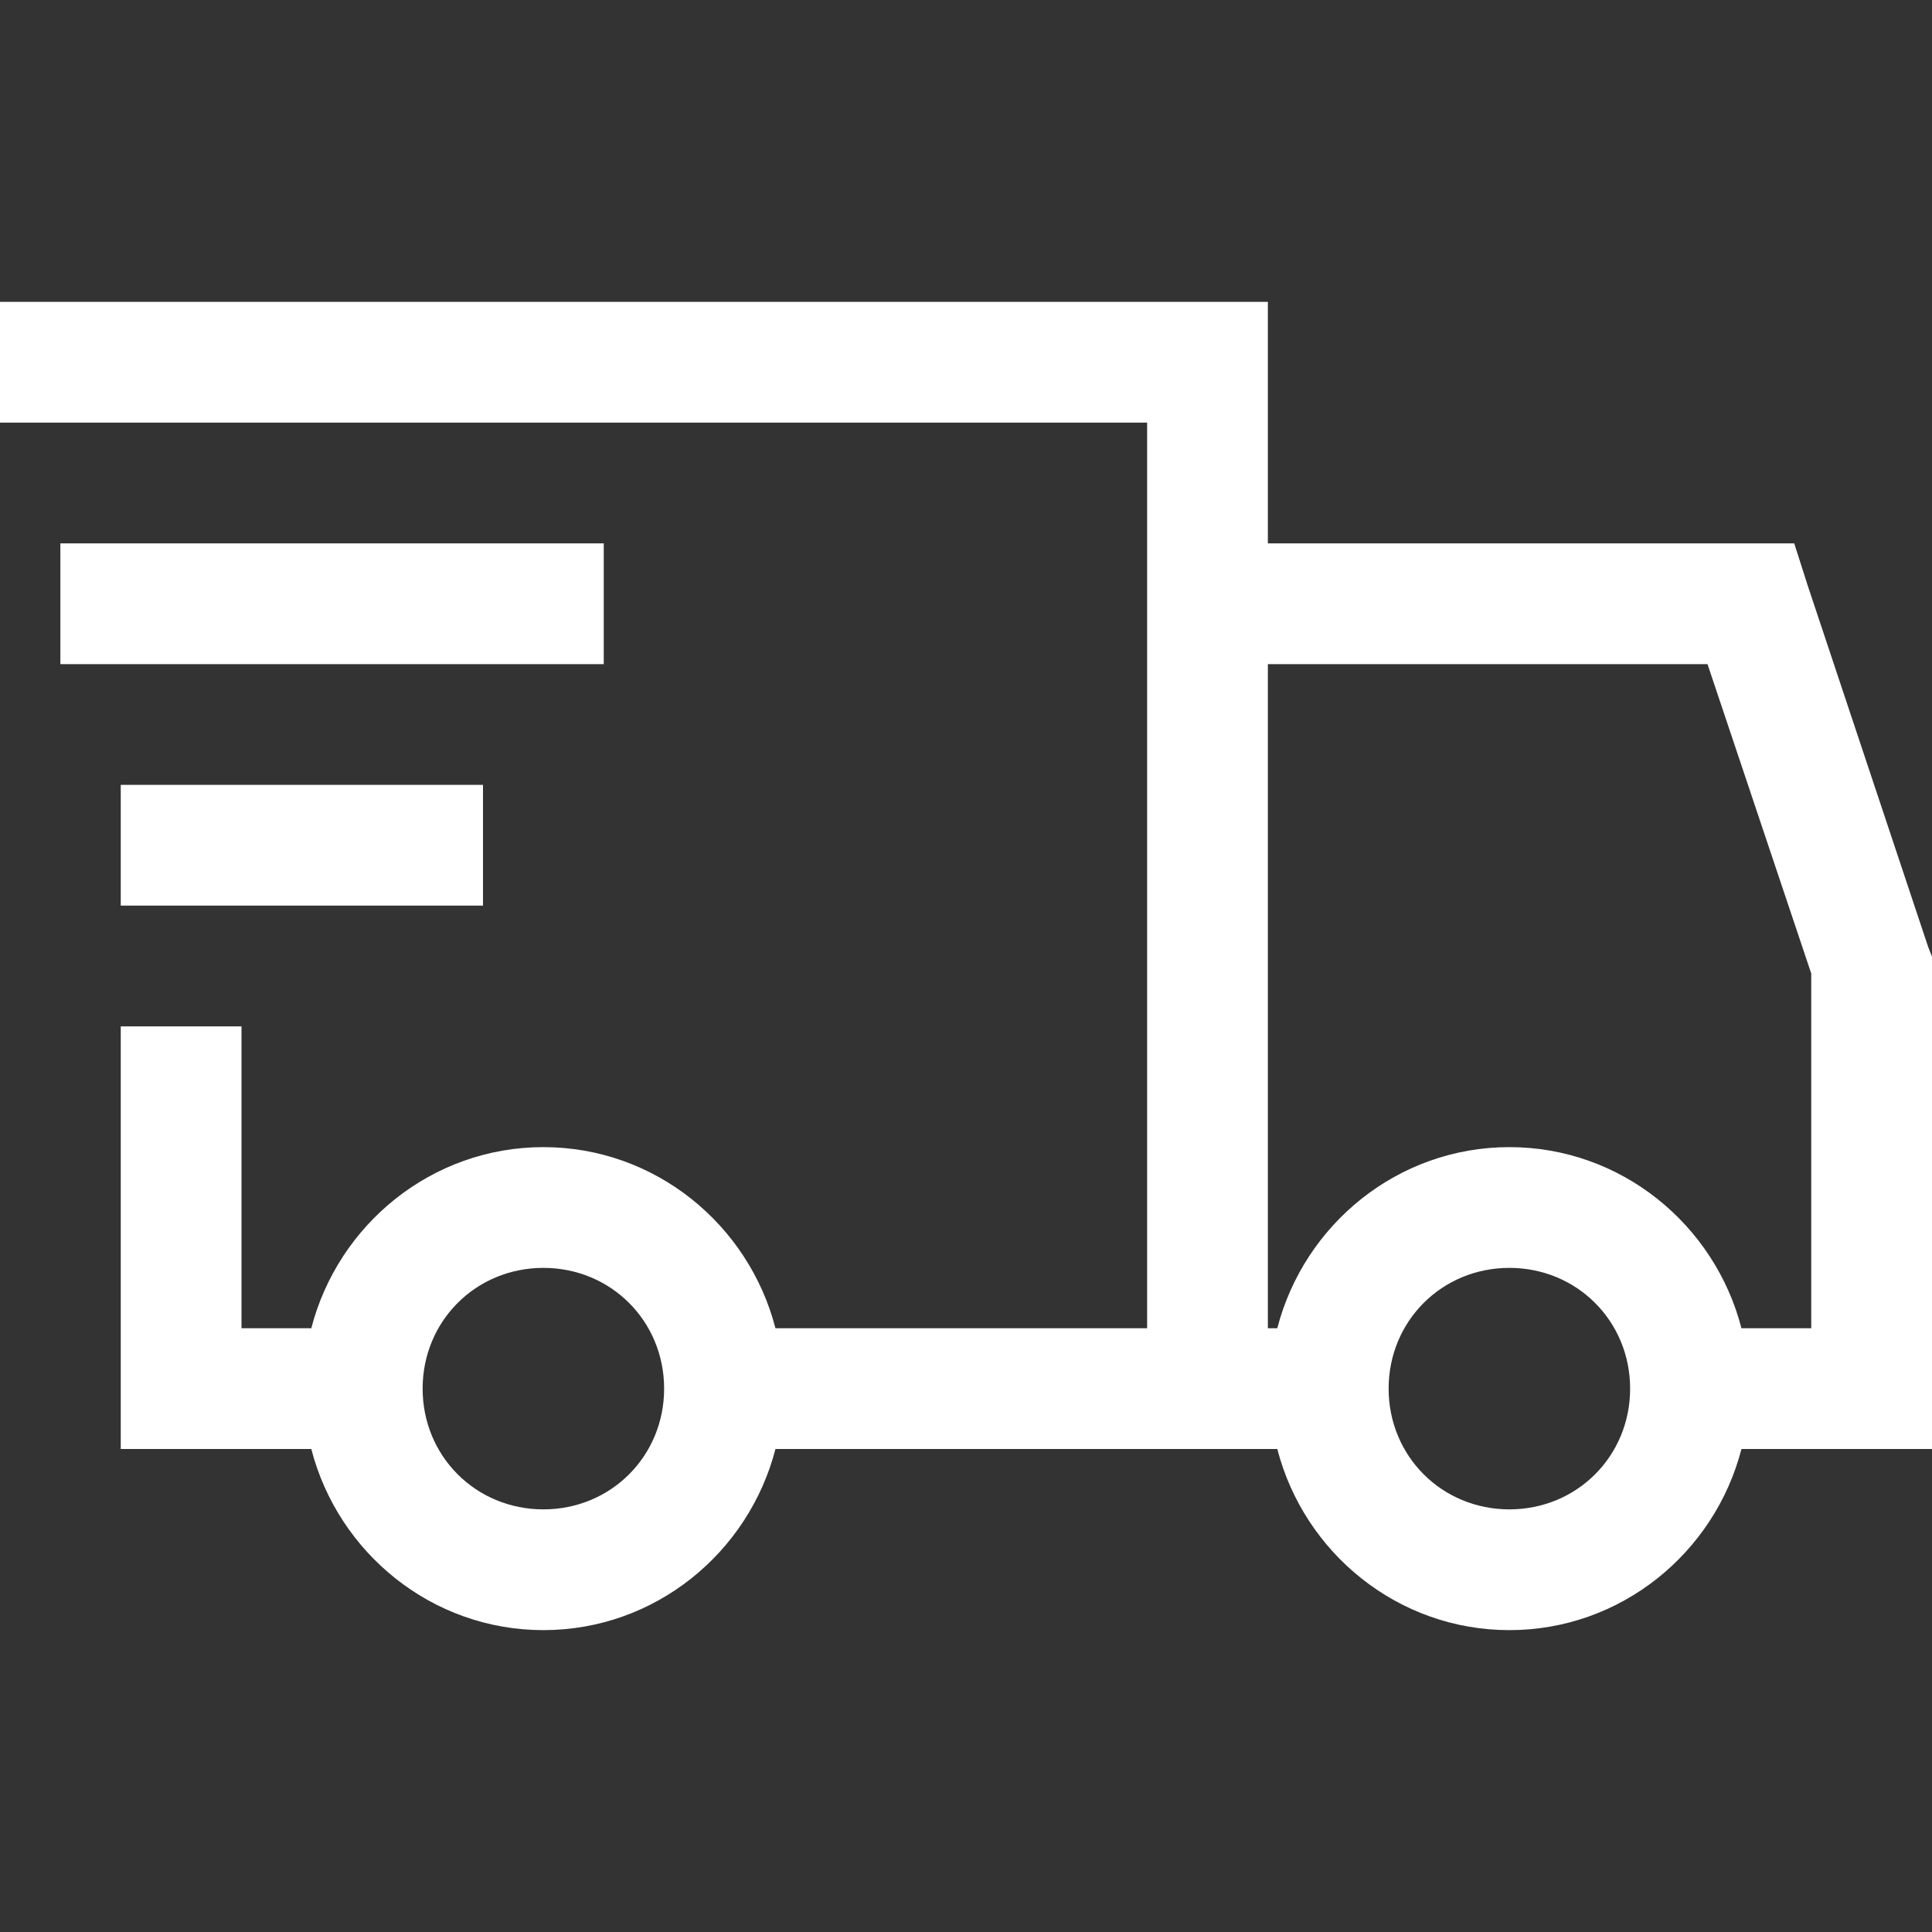 <svg width="40" height="40" viewBox="0 0 40 40" fill="none" xmlns="http://www.w3.org/2000/svg">
<rect x="0" y="0" width="40" height="40" fill="#333333" stroke="none"/>
<path d="M0 6.25V8.75H23.75V27.5H16.055C15.5 25.352 13.562 23.75 11.25 23.75C8.938 23.75 7 25.352 6.445 27.5H5V21.25H2.5V30H6.445C7 32.148 8.938 33.75 11.25 33.75C13.562 33.75 15.5 32.148 16.055 30H26.445C27 32.148 28.938 33.75 31.25 33.75C33.562 33.75 35.5 32.148 36.055 30H40V19.805L39.922 19.609L37.422 12.109L37.148 11.25H26.25V6.25H0ZM1.25 11.25V13.75H12.5V11.25H1.25ZM26.25 13.75H35.352L37.5 20.156V27.5H36.055C35.5 25.352 33.562 23.75 31.25 23.75C28.938 23.75 27 25.352 26.445 27.5H26.25V13.75ZM2.5 16.25V18.75H10V16.25H2.5ZM11.25 26.25C12.648 26.25 13.75 27.352 13.75 28.75C13.75 30.148 12.648 31.25 11.25 31.25C9.852 31.25 8.75 30.148 8.75 28.75C8.75 27.352 9.852 26.25 11.25 26.25ZM31.25 26.25C32.648 26.25 33.75 27.352 33.75 28.75C33.75 30.148 32.648 31.25 31.25 31.25C29.852 31.25 28.75 30.148 28.75 28.75C28.75 27.352 29.852 26.25 31.25 26.25Z" fill="white"/>
</svg>

